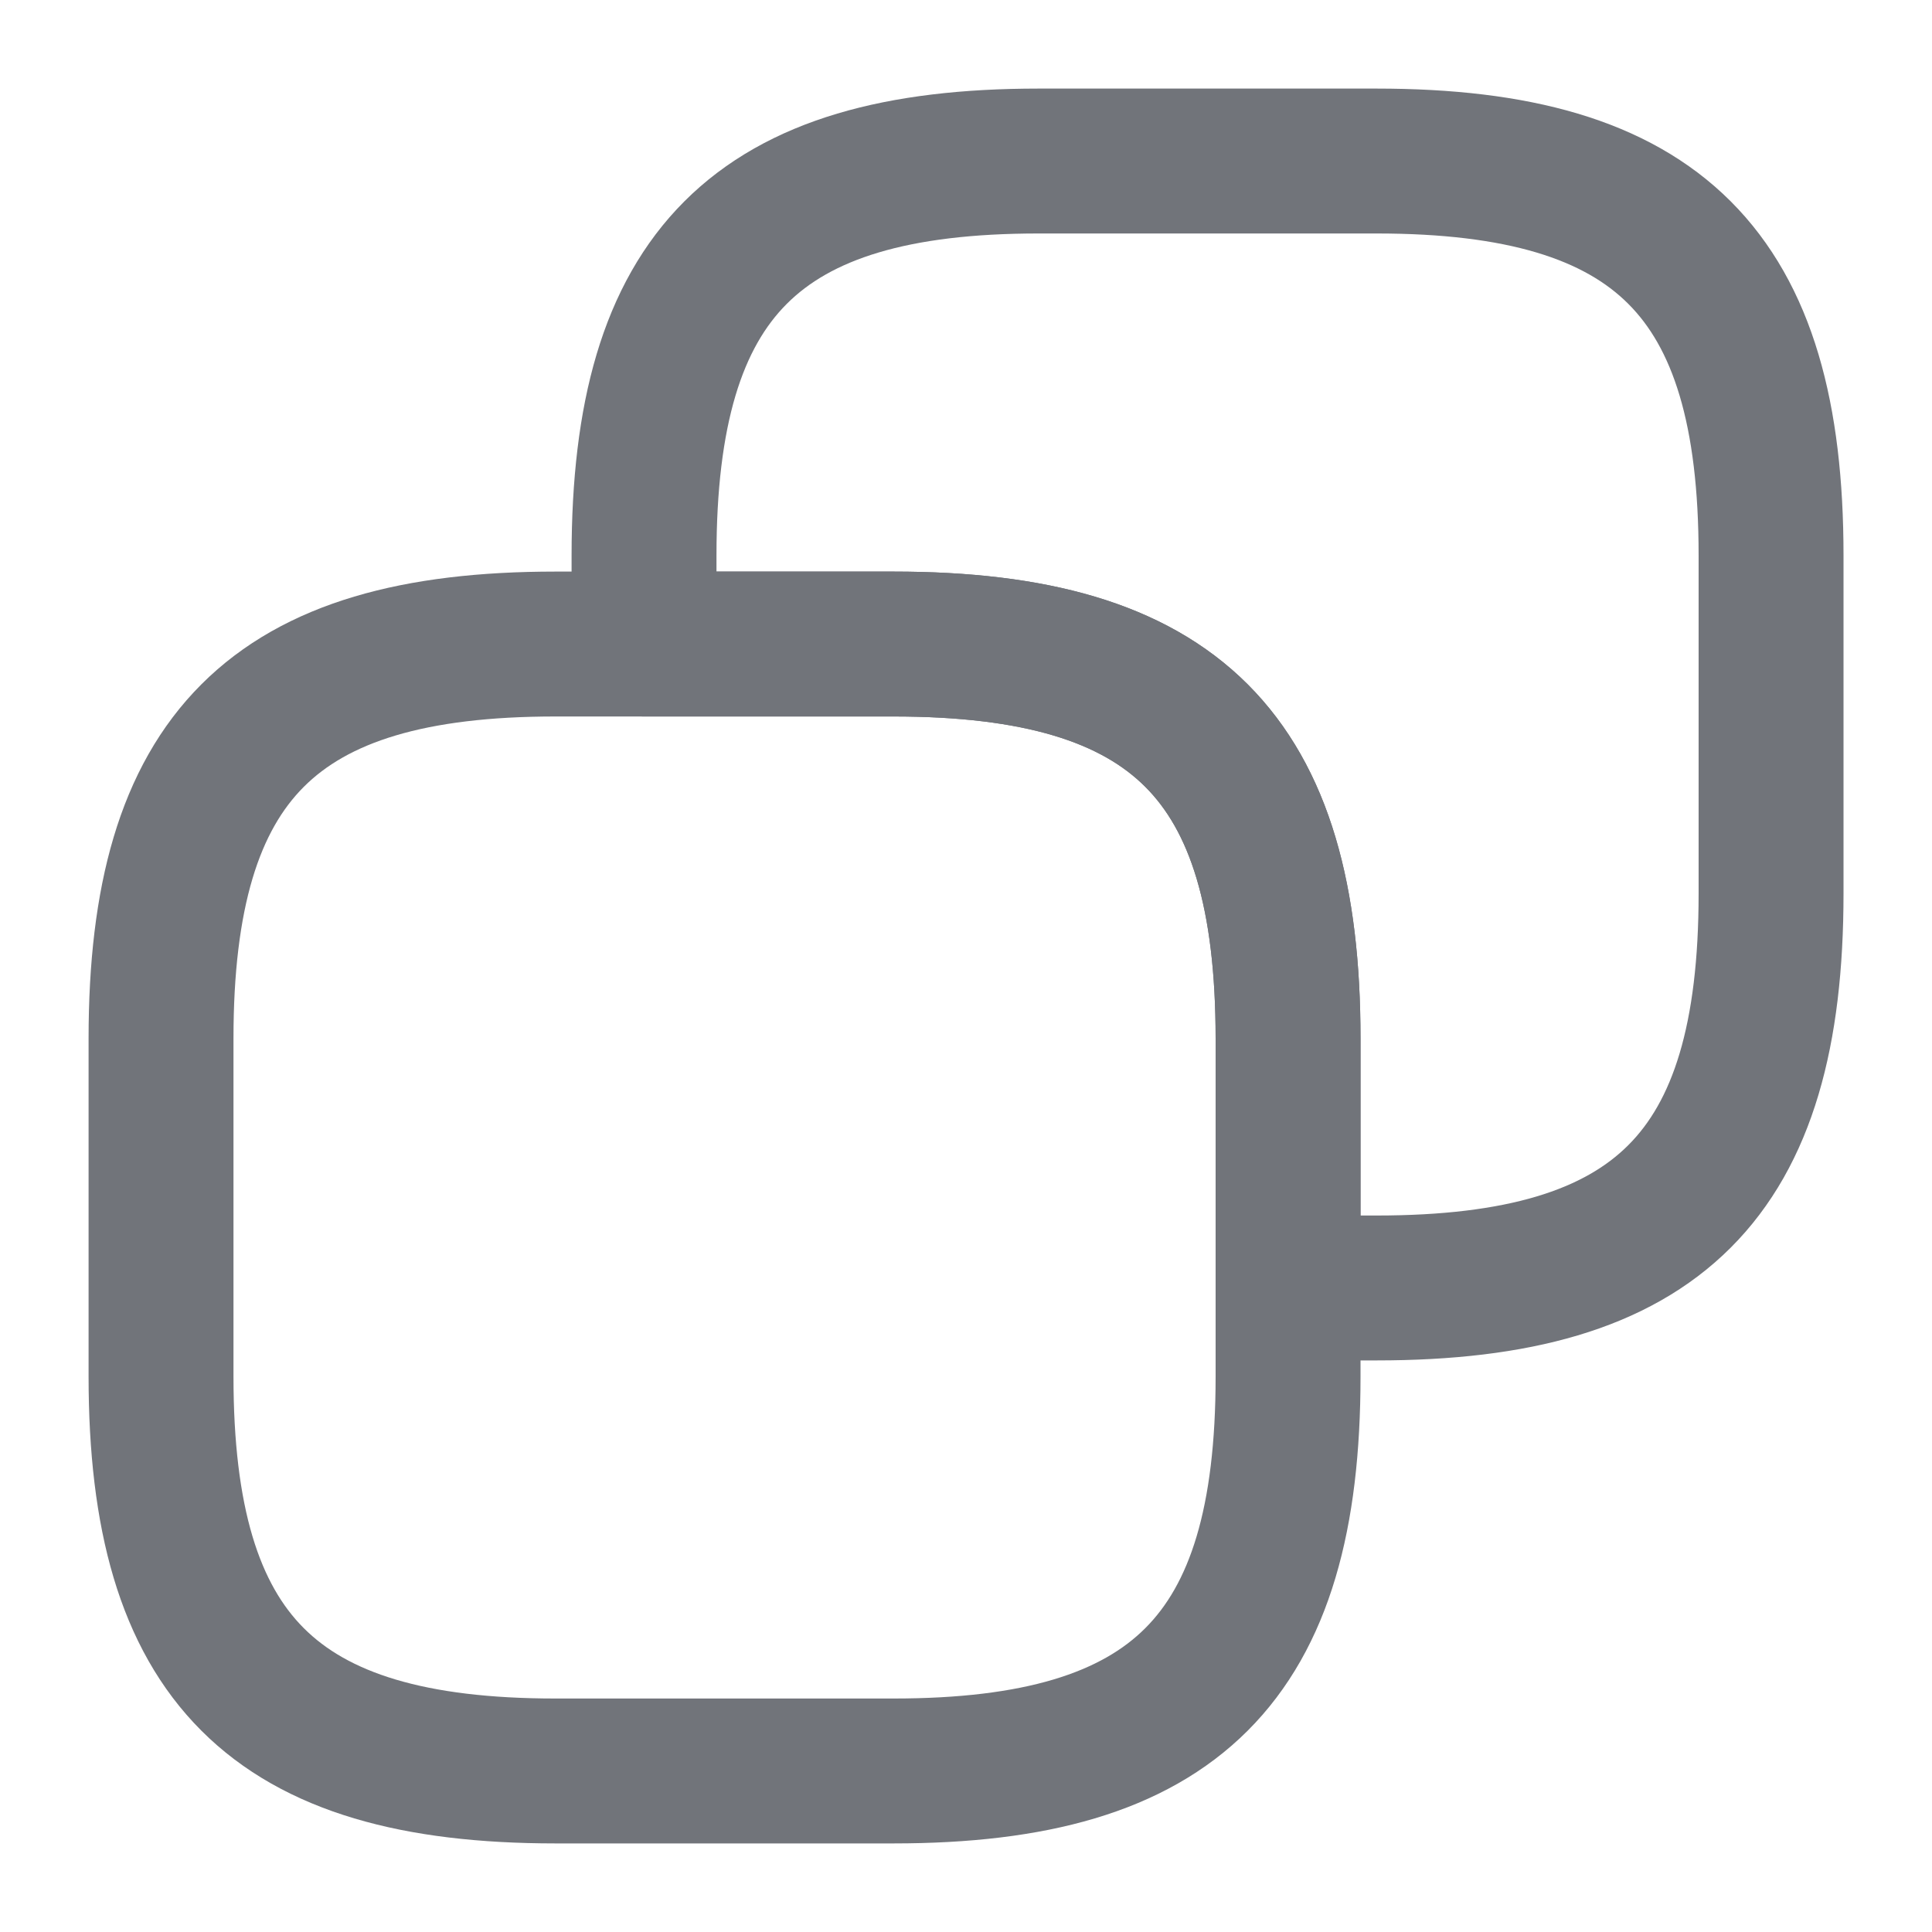 <svg width="20" height="20" viewBox="0 0 20 20" fill="none" xmlns="http://www.w3.org/2000/svg">
<path d="M13.334 10.75V14.25C13.334 17.167 12.167 18.333 9.25 18.333H5.75C2.834 18.333 1.667 17.167 1.667 14.25V10.75C1.667 7.833 2.834 6.667 5.75 6.667H9.25C12.167 6.667 13.334 7.833 13.334 10.75Z" stroke="#71747A" stroke-width="1.5" stroke-linecap="round" stroke-linejoin="round"/>
<path d="M18.334 5.75V9.25C18.334 12.167 17.167 13.333 14.25 13.333H13.334V10.75C13.334 7.833 12.167 6.667 9.25 6.667H6.667V5.75C6.667 2.833 7.834 1.667 10.75 1.667H14.25C17.167 1.667 18.334 2.833 18.334 5.75Z" stroke="#71747A" stroke-width="1.5" stroke-linecap="round" stroke-linejoin="round"/>
</svg>
